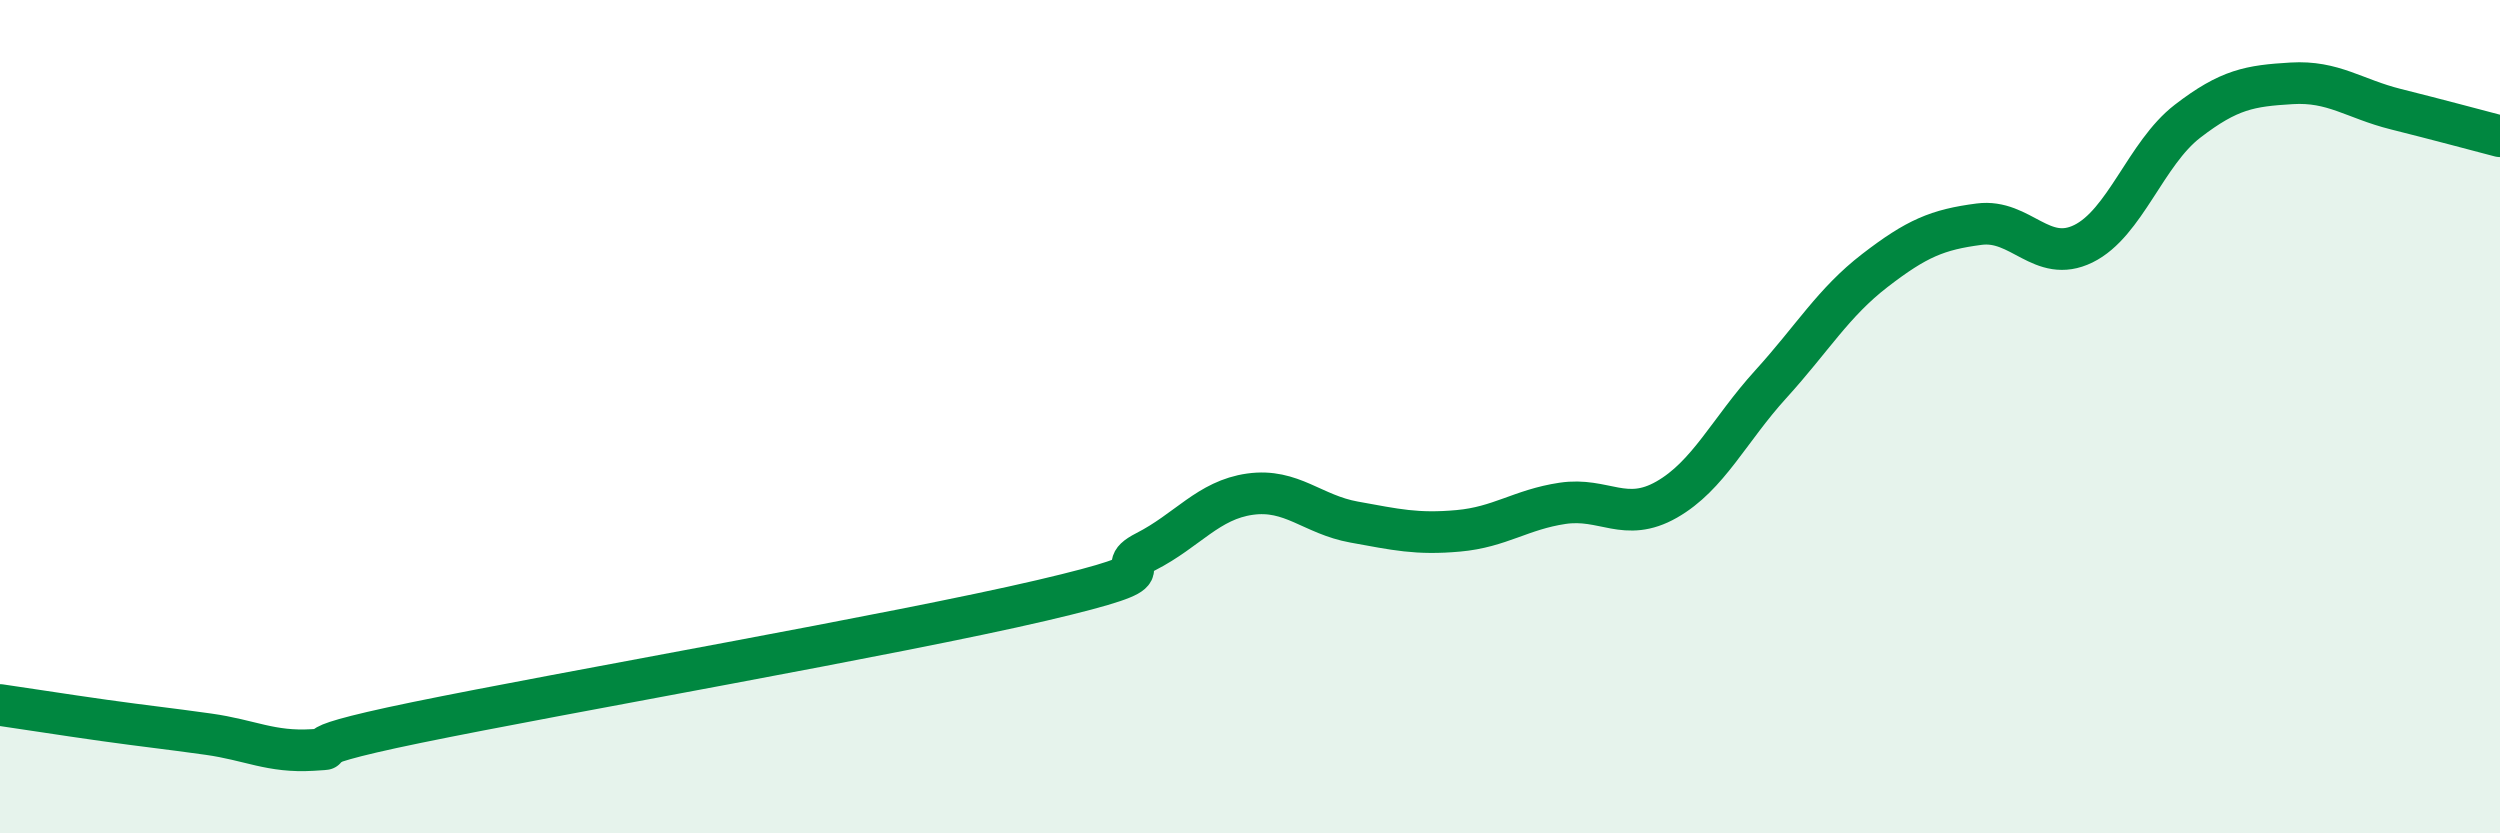 
    <svg width="60" height="20" viewBox="0 0 60 20" xmlns="http://www.w3.org/2000/svg">
      <path
        d="M 0,16.92 C 0.5,16.99 1.5,17.15 2.5,17.29 C 3.5,17.43 4,17.48 5,17.62 C 6,17.76 6.5,18.06 7.5,18 C 8.5,17.94 6.5,18.06 10,17.34 C 13.5,16.62 21.5,15.23 25,14.41 C 28.5,13.59 26.5,13.75 27.5,13.24 C 28.5,12.73 29,12 30,11.86 C 31,11.72 31.5,12.35 32.5,12.53 C 33.5,12.71 34,12.83 35,12.74 C 36,12.65 36.5,12.23 37.5,12.08 C 38.5,11.93 39,12.56 40,11.99 C 41,11.42 41.5,10.32 42.5,9.22 C 43.5,8.12 44,7.26 45,6.49 C 46,5.72 46.5,5.51 47.5,5.38 C 48.5,5.25 49,6.34 50,5.85 C 51,5.36 51.5,3.68 52.5,2.91 C 53.5,2.14 54,2.06 55,2 C 56,1.94 56.5,2.37 57.5,2.62 C 58.5,2.87 59.5,3.14 60,3.27L60 20L0 20Z"
        fill="#008740"
        opacity="0.1"
        stroke-linecap="round"
        stroke-linejoin="round"
      />
      <path
        d="M 0,16.92 C 0.5,16.99 1.5,17.15 2.5,17.29 C 3.5,17.43 4,17.48 5,17.62 C 6,17.76 6.5,18.06 7.5,18 C 8.5,17.94 6.5,18.06 10,17.34 C 13.5,16.62 21.5,15.23 25,14.41 C 28.5,13.59 26.5,13.75 27.5,13.24 C 28.5,12.73 29,12 30,11.86 C 31,11.72 31.5,12.35 32.5,12.53 C 33.5,12.71 34,12.83 35,12.74 C 36,12.65 36.5,12.23 37.5,12.08 C 38.5,11.93 39,12.56 40,11.99 C 41,11.42 41.5,10.32 42.5,9.22 C 43.5,8.12 44,7.26 45,6.49 C 46,5.72 46.5,5.51 47.5,5.38 C 48.5,5.25 49,6.34 50,5.85 C 51,5.36 51.5,3.68 52.5,2.91 C 53.5,2.14 54,2.06 55,2 C 56,1.94 56.5,2.37 57.5,2.62 C 58.5,2.87 59.5,3.14 60,3.27"
        stroke="#008740"
        stroke-width="1"
        fill="none"
        stroke-linecap="round"
        stroke-linejoin="round"
      />
    </svg>
  